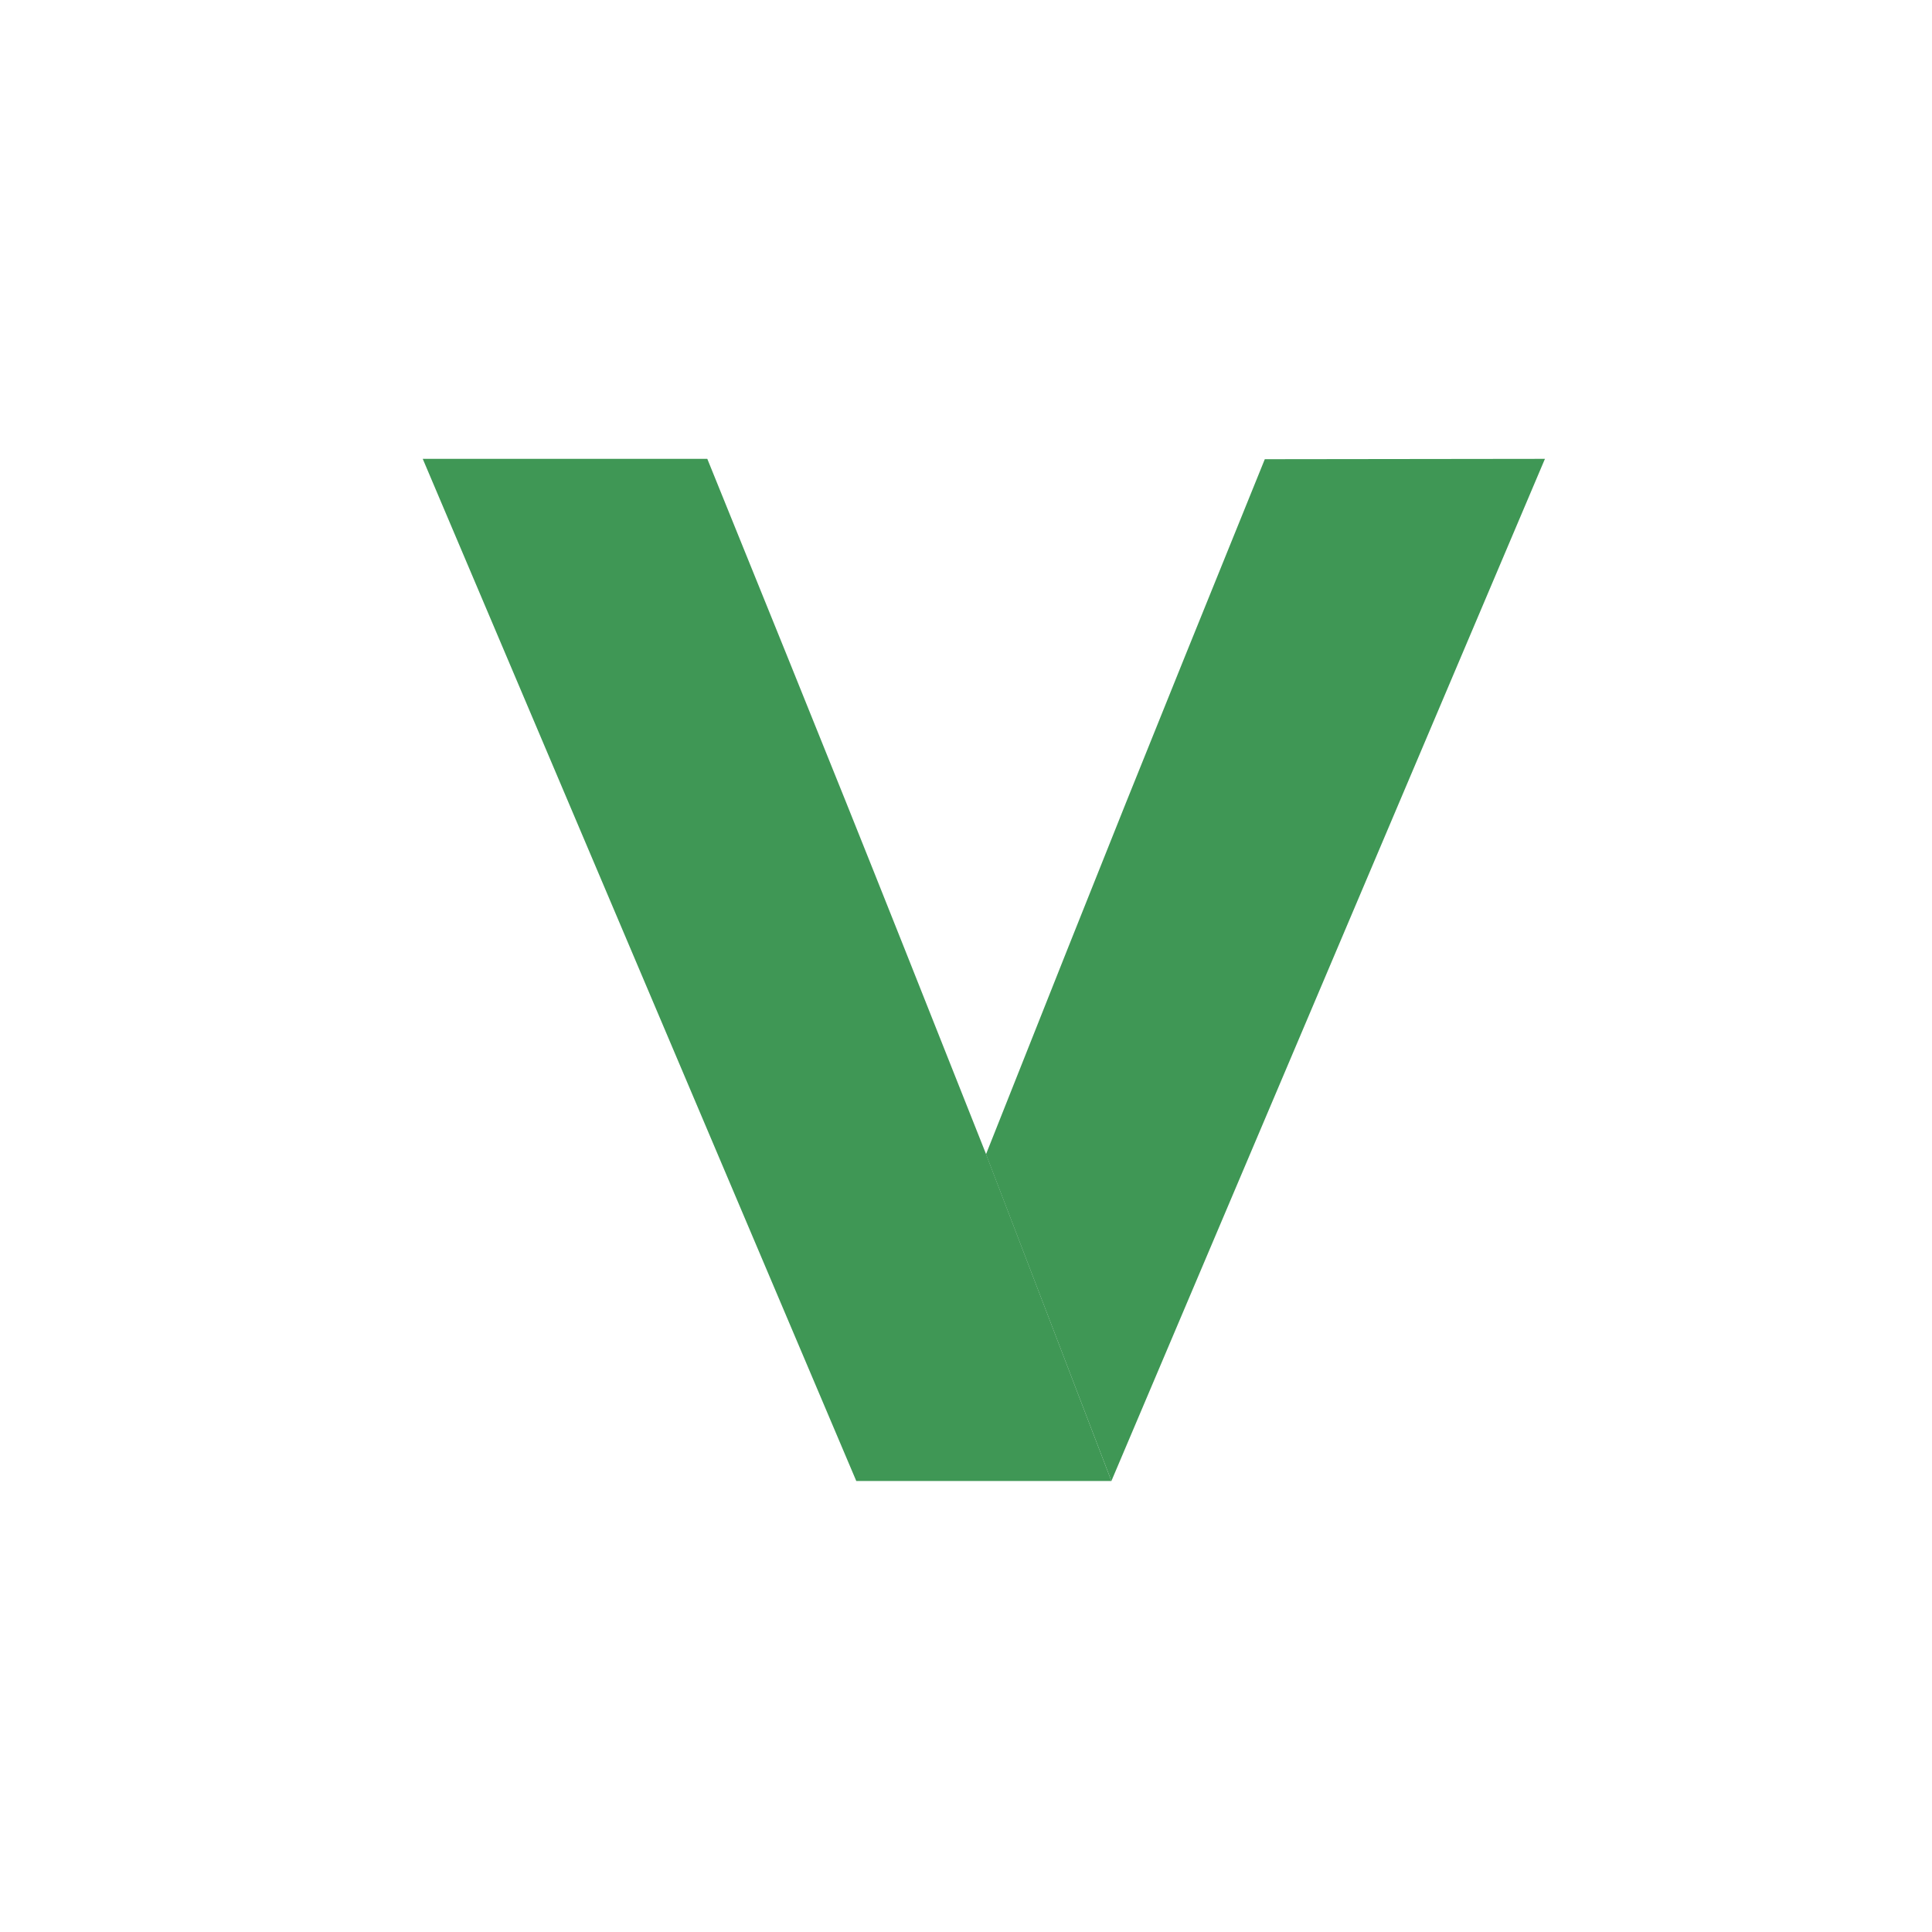 <?xml version="1.0" encoding="UTF-8"?> <svg xmlns="http://www.w3.org/2000/svg" width="100" height="100" viewBox="0 0 100 100" fill="none"><rect width="100" height="100" fill="white"></rect><path fill-rule="evenodd" clip-rule="evenodd" d="M79.966 23.75L57.526 76.656L51.035 59.746C57.941 42.343 58.678 40.519 65.466 23.768L79.966 23.75Z" fill="#3F9755"></path><path fill-rule="evenodd" clip-rule="evenodd" d="M57.526 76.656H44.321L21.881 23.75H36.61C43.38 40.458 44.154 42.373 51.035 59.728L57.526 76.656Z" fill="#3F9755"></path></svg> 